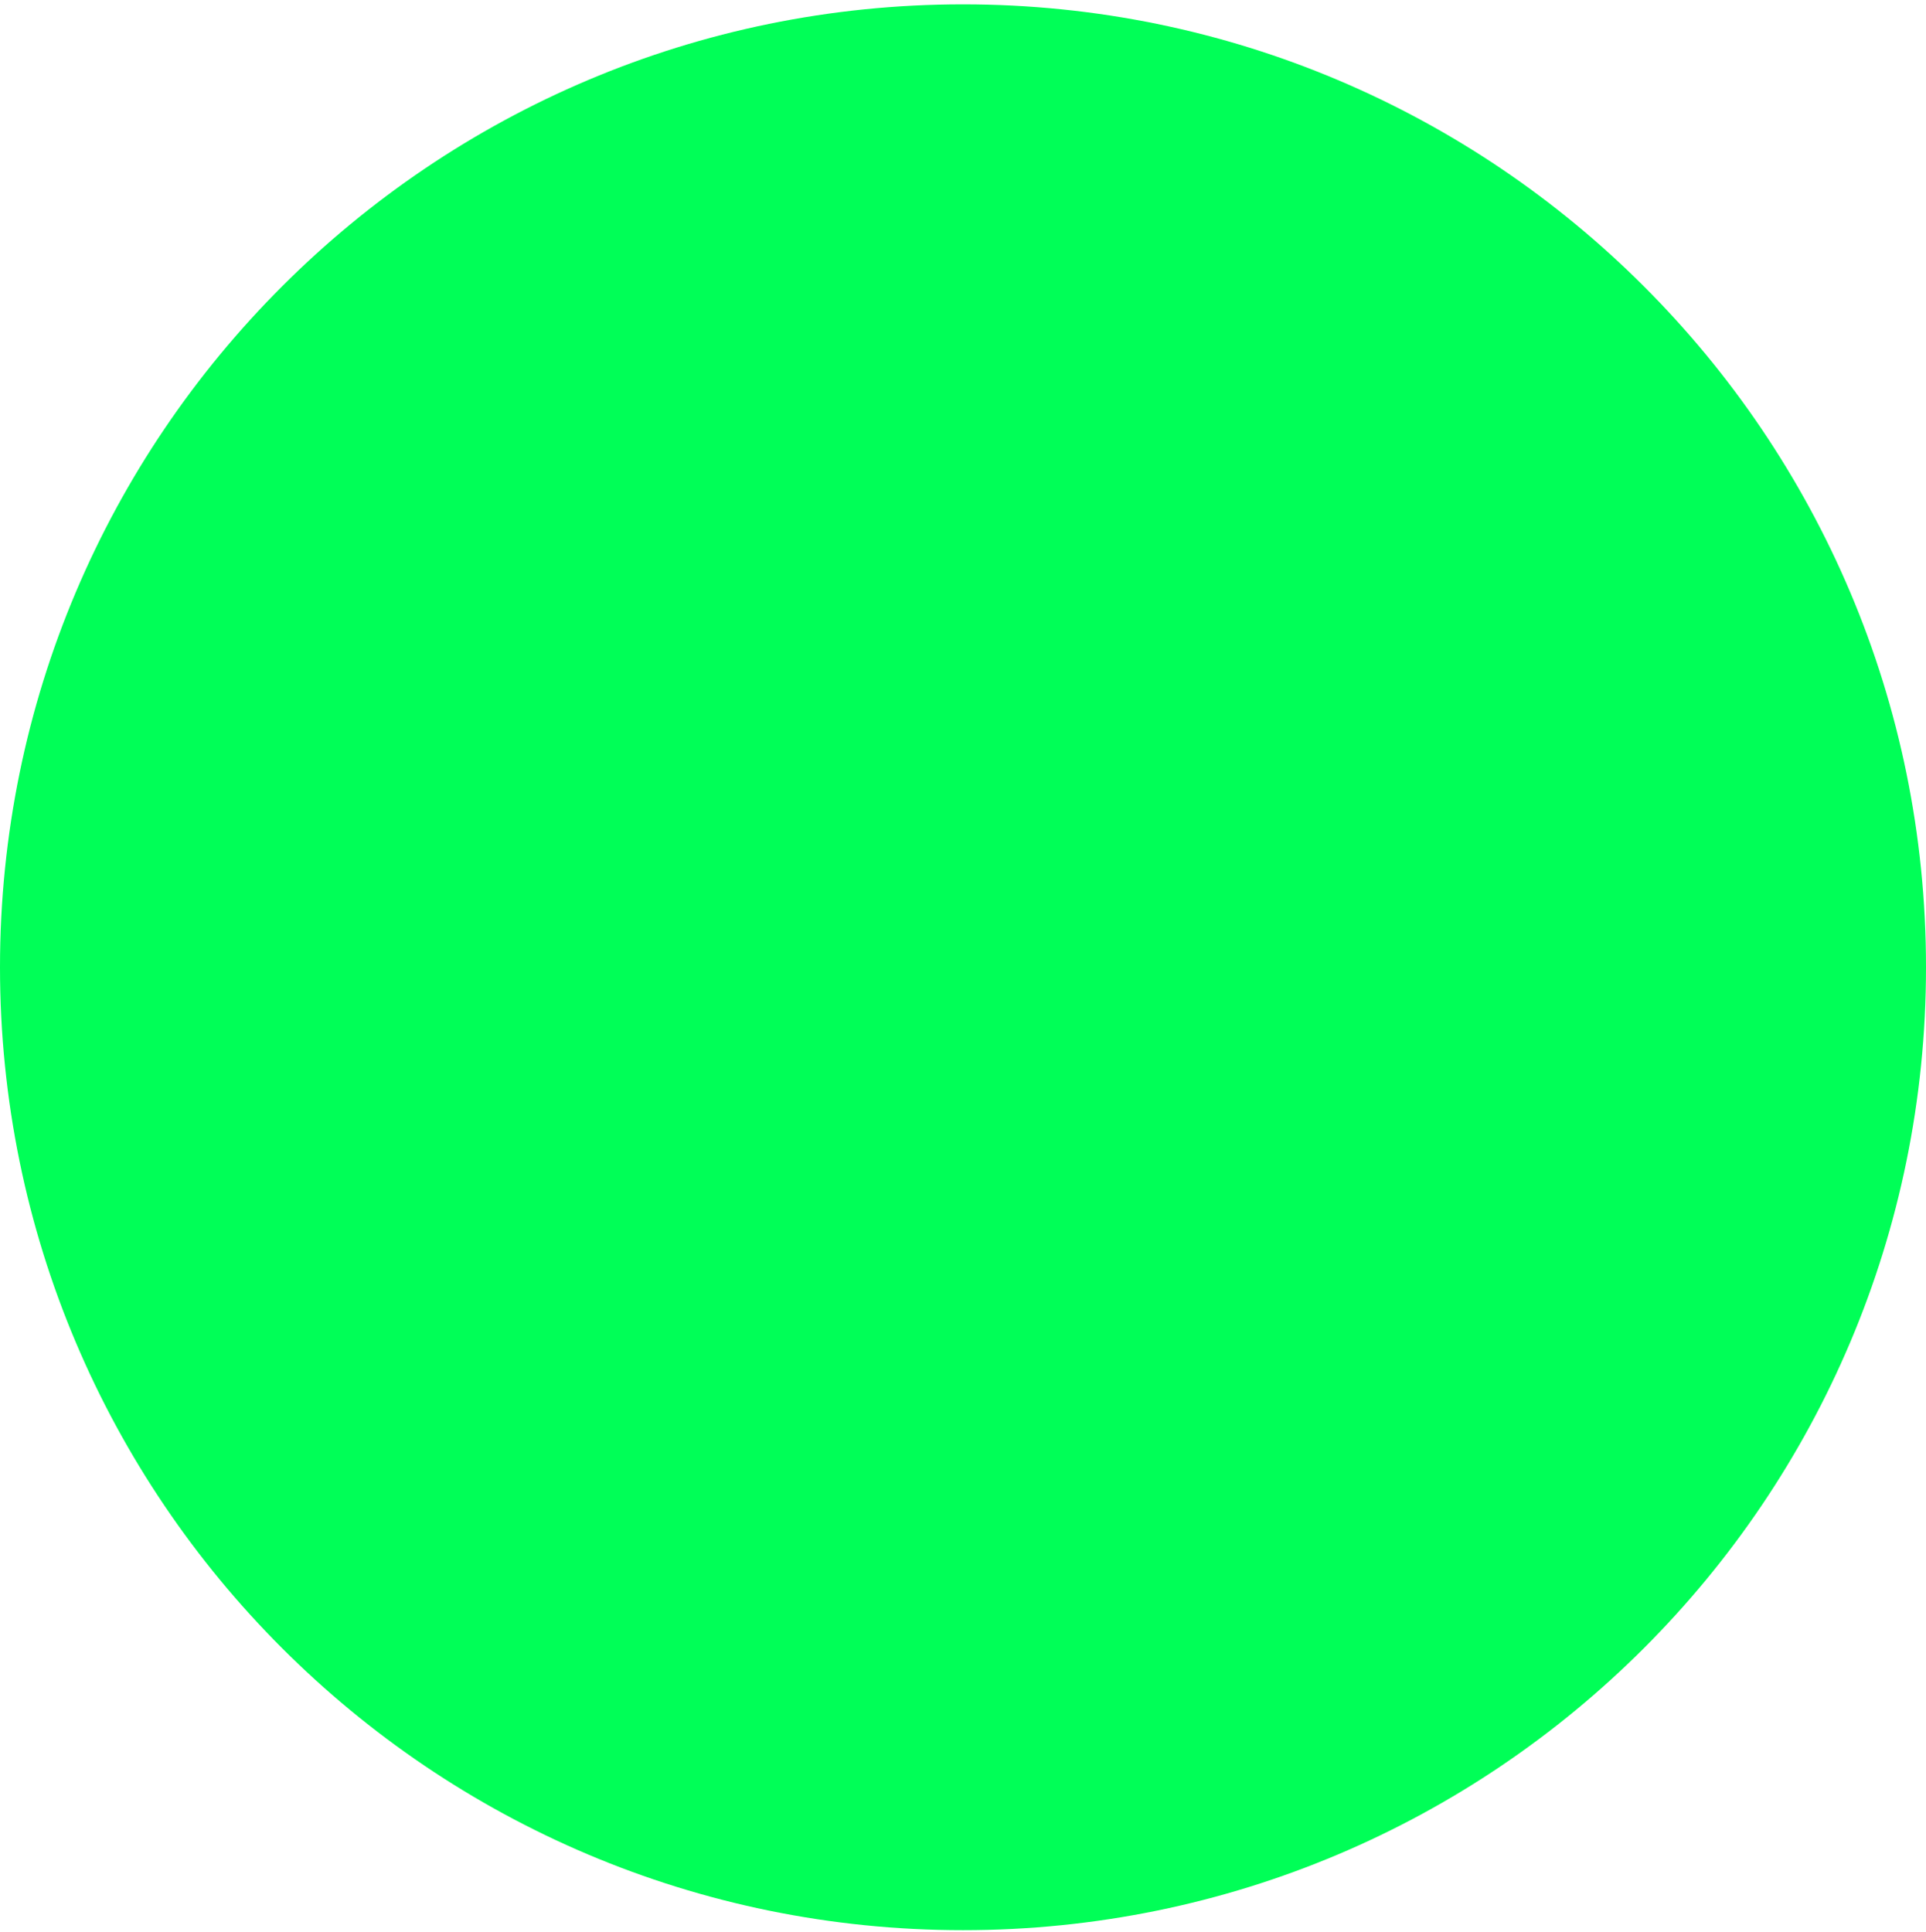 <svg width="300" height="301" viewBox="0 0 300 301" fill="none" xmlns="http://www.w3.org/2000/svg">
<path d="M0 150.677C0 67.834 67.157 0.677 150 0.677V0.677C232.843 0.677 300 67.834 300 150.677V150.677C300 233.519 232.843 300.677 150 300.677V300.677C67.157 300.677 0 233.519 0 150.677V150.677Z" fill="#00FF57"/>
</svg>
